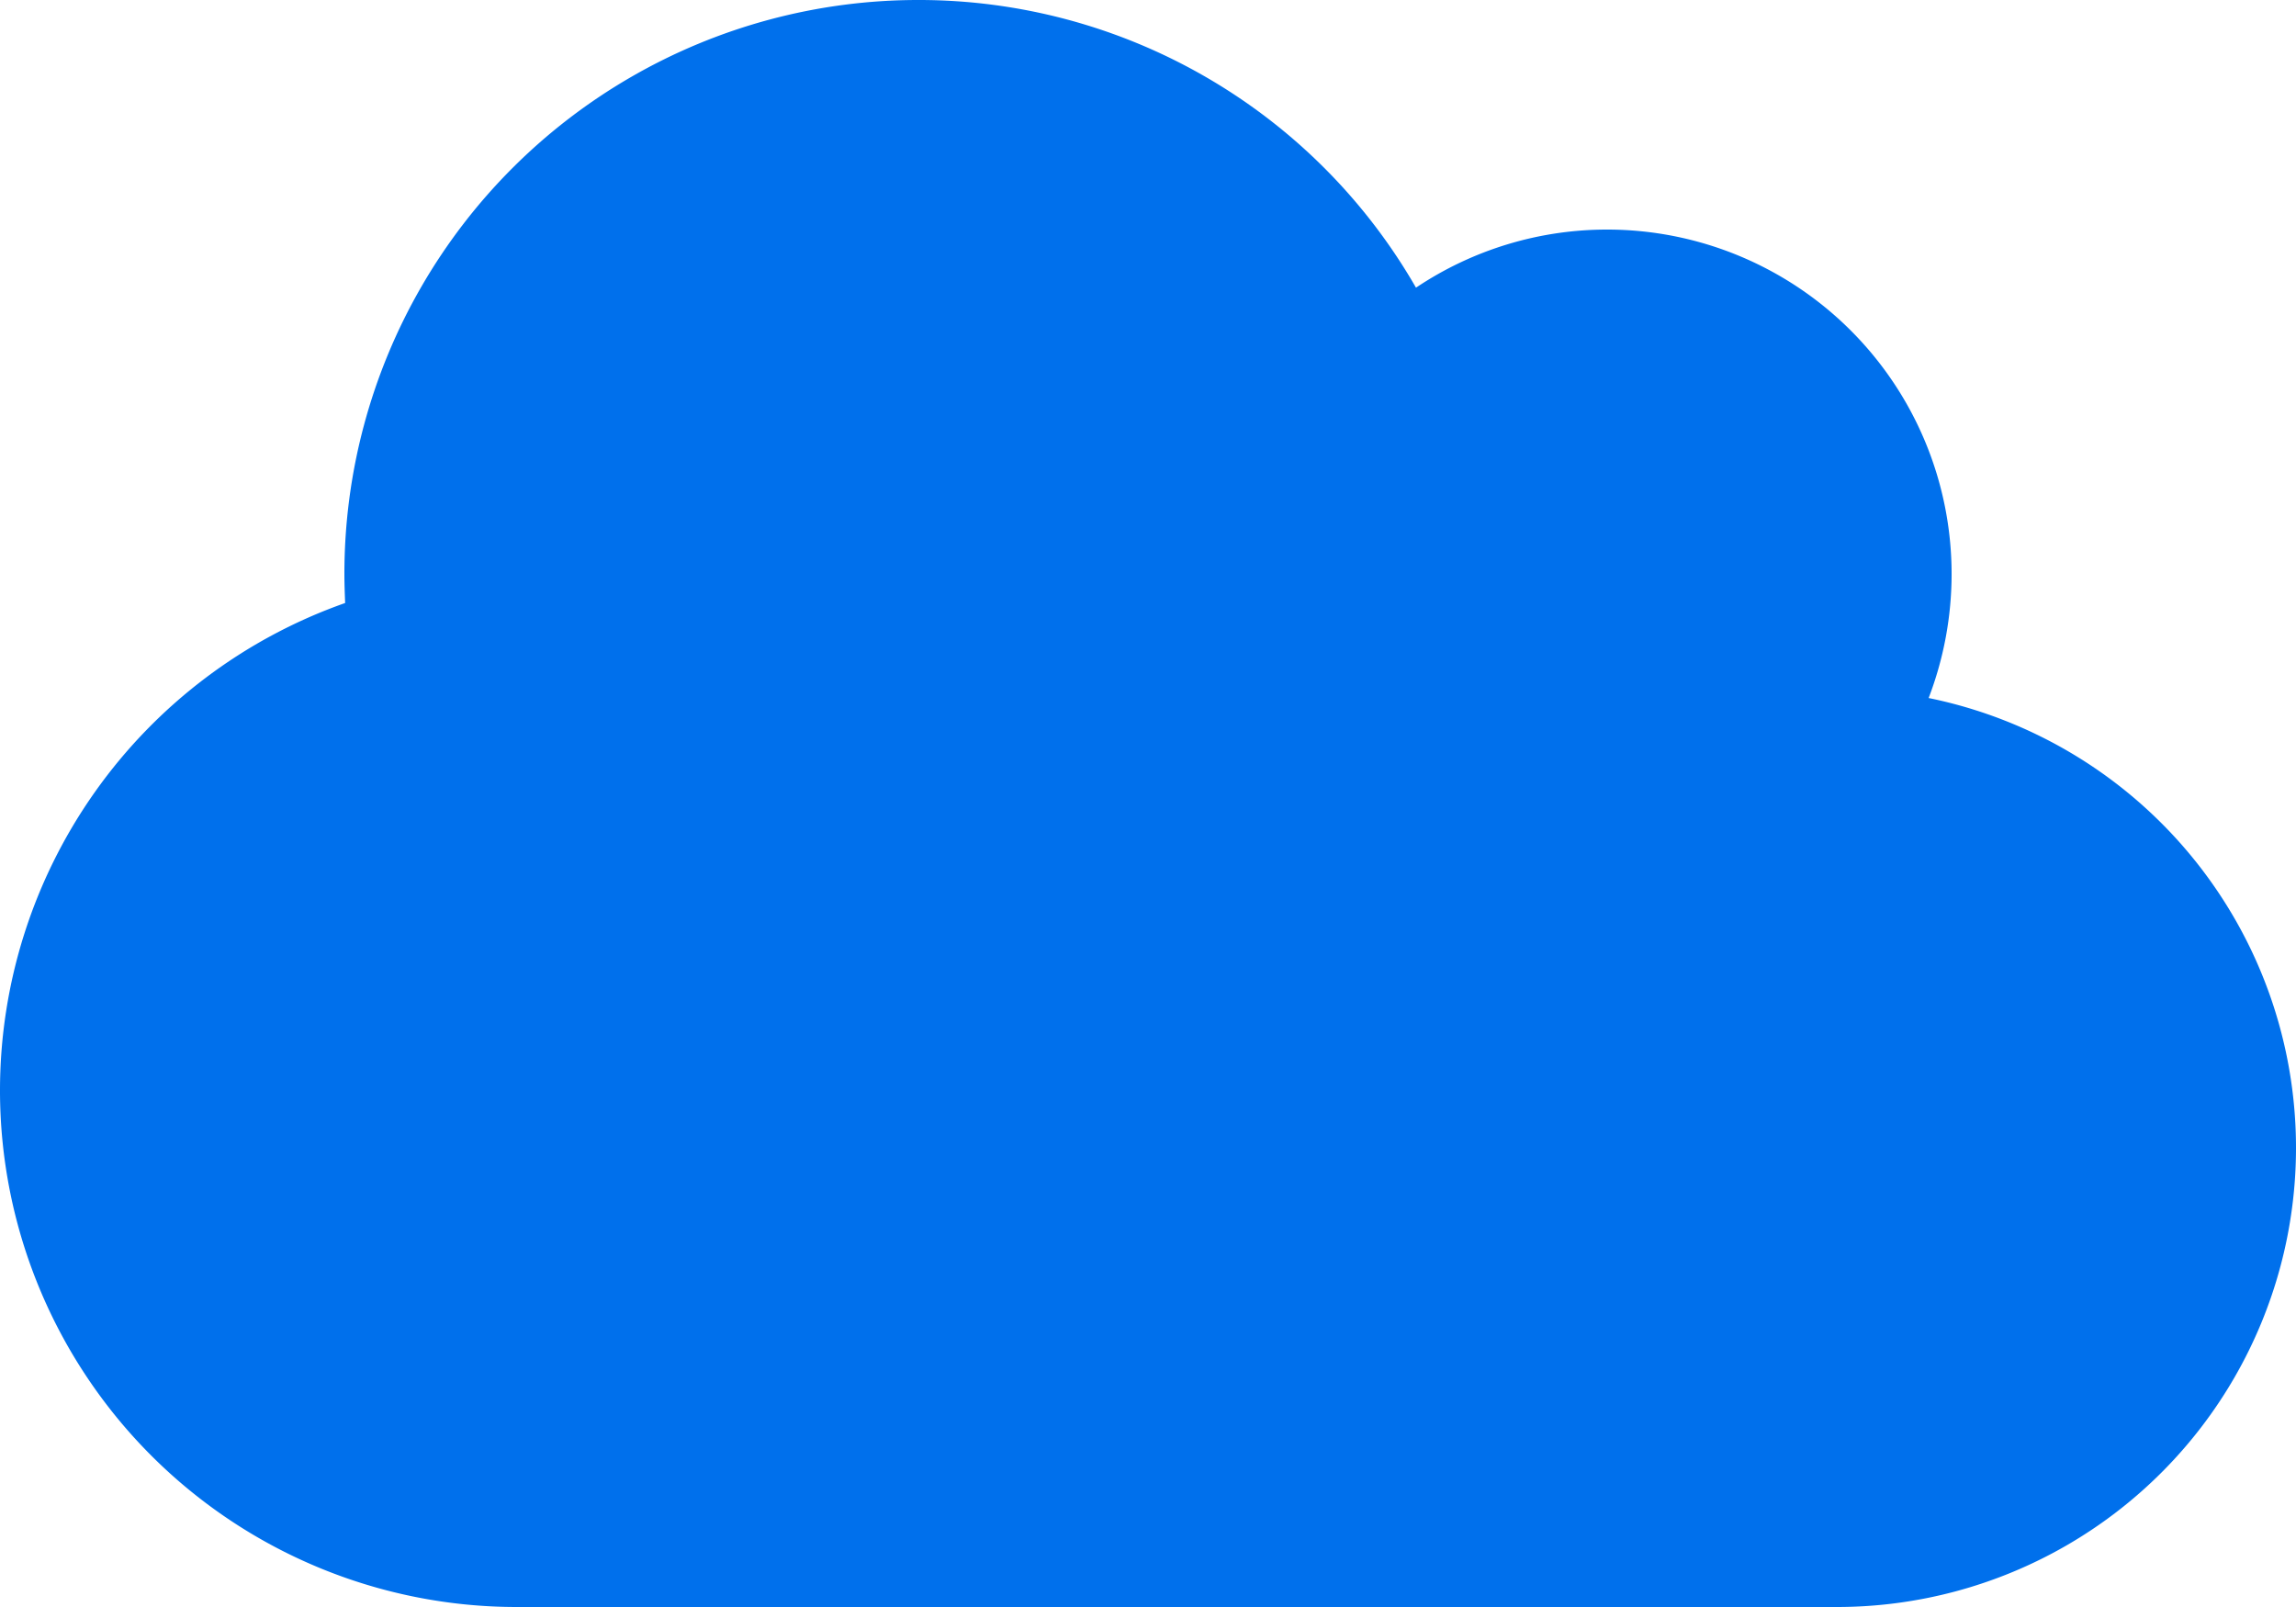<svg xmlns="http://www.w3.org/2000/svg" width="37.5" height="26.25" viewBox="0 0 37.5 26.25"><path d="M0-6.562A8.44,8.44,0,0,0,8.438,1.875H30a7.5,7.5,0,0,0,7.5-7.5,7.5,7.5,0,0,0-6-7.348A5.664,5.664,0,0,0,31.875-15a5.626,5.626,0,0,0-5.625-5.625,5.6,5.6,0,0,0-3.123.949A9.367,9.367,0,0,0,15-24.375,9.372,9.372,0,0,0,5.625-15c0,.158.006.316.012.475A8.443,8.443,0,0,0,0-6.562Z" transform="translate(0 24.375)" fill="#0070ec"/></svg>